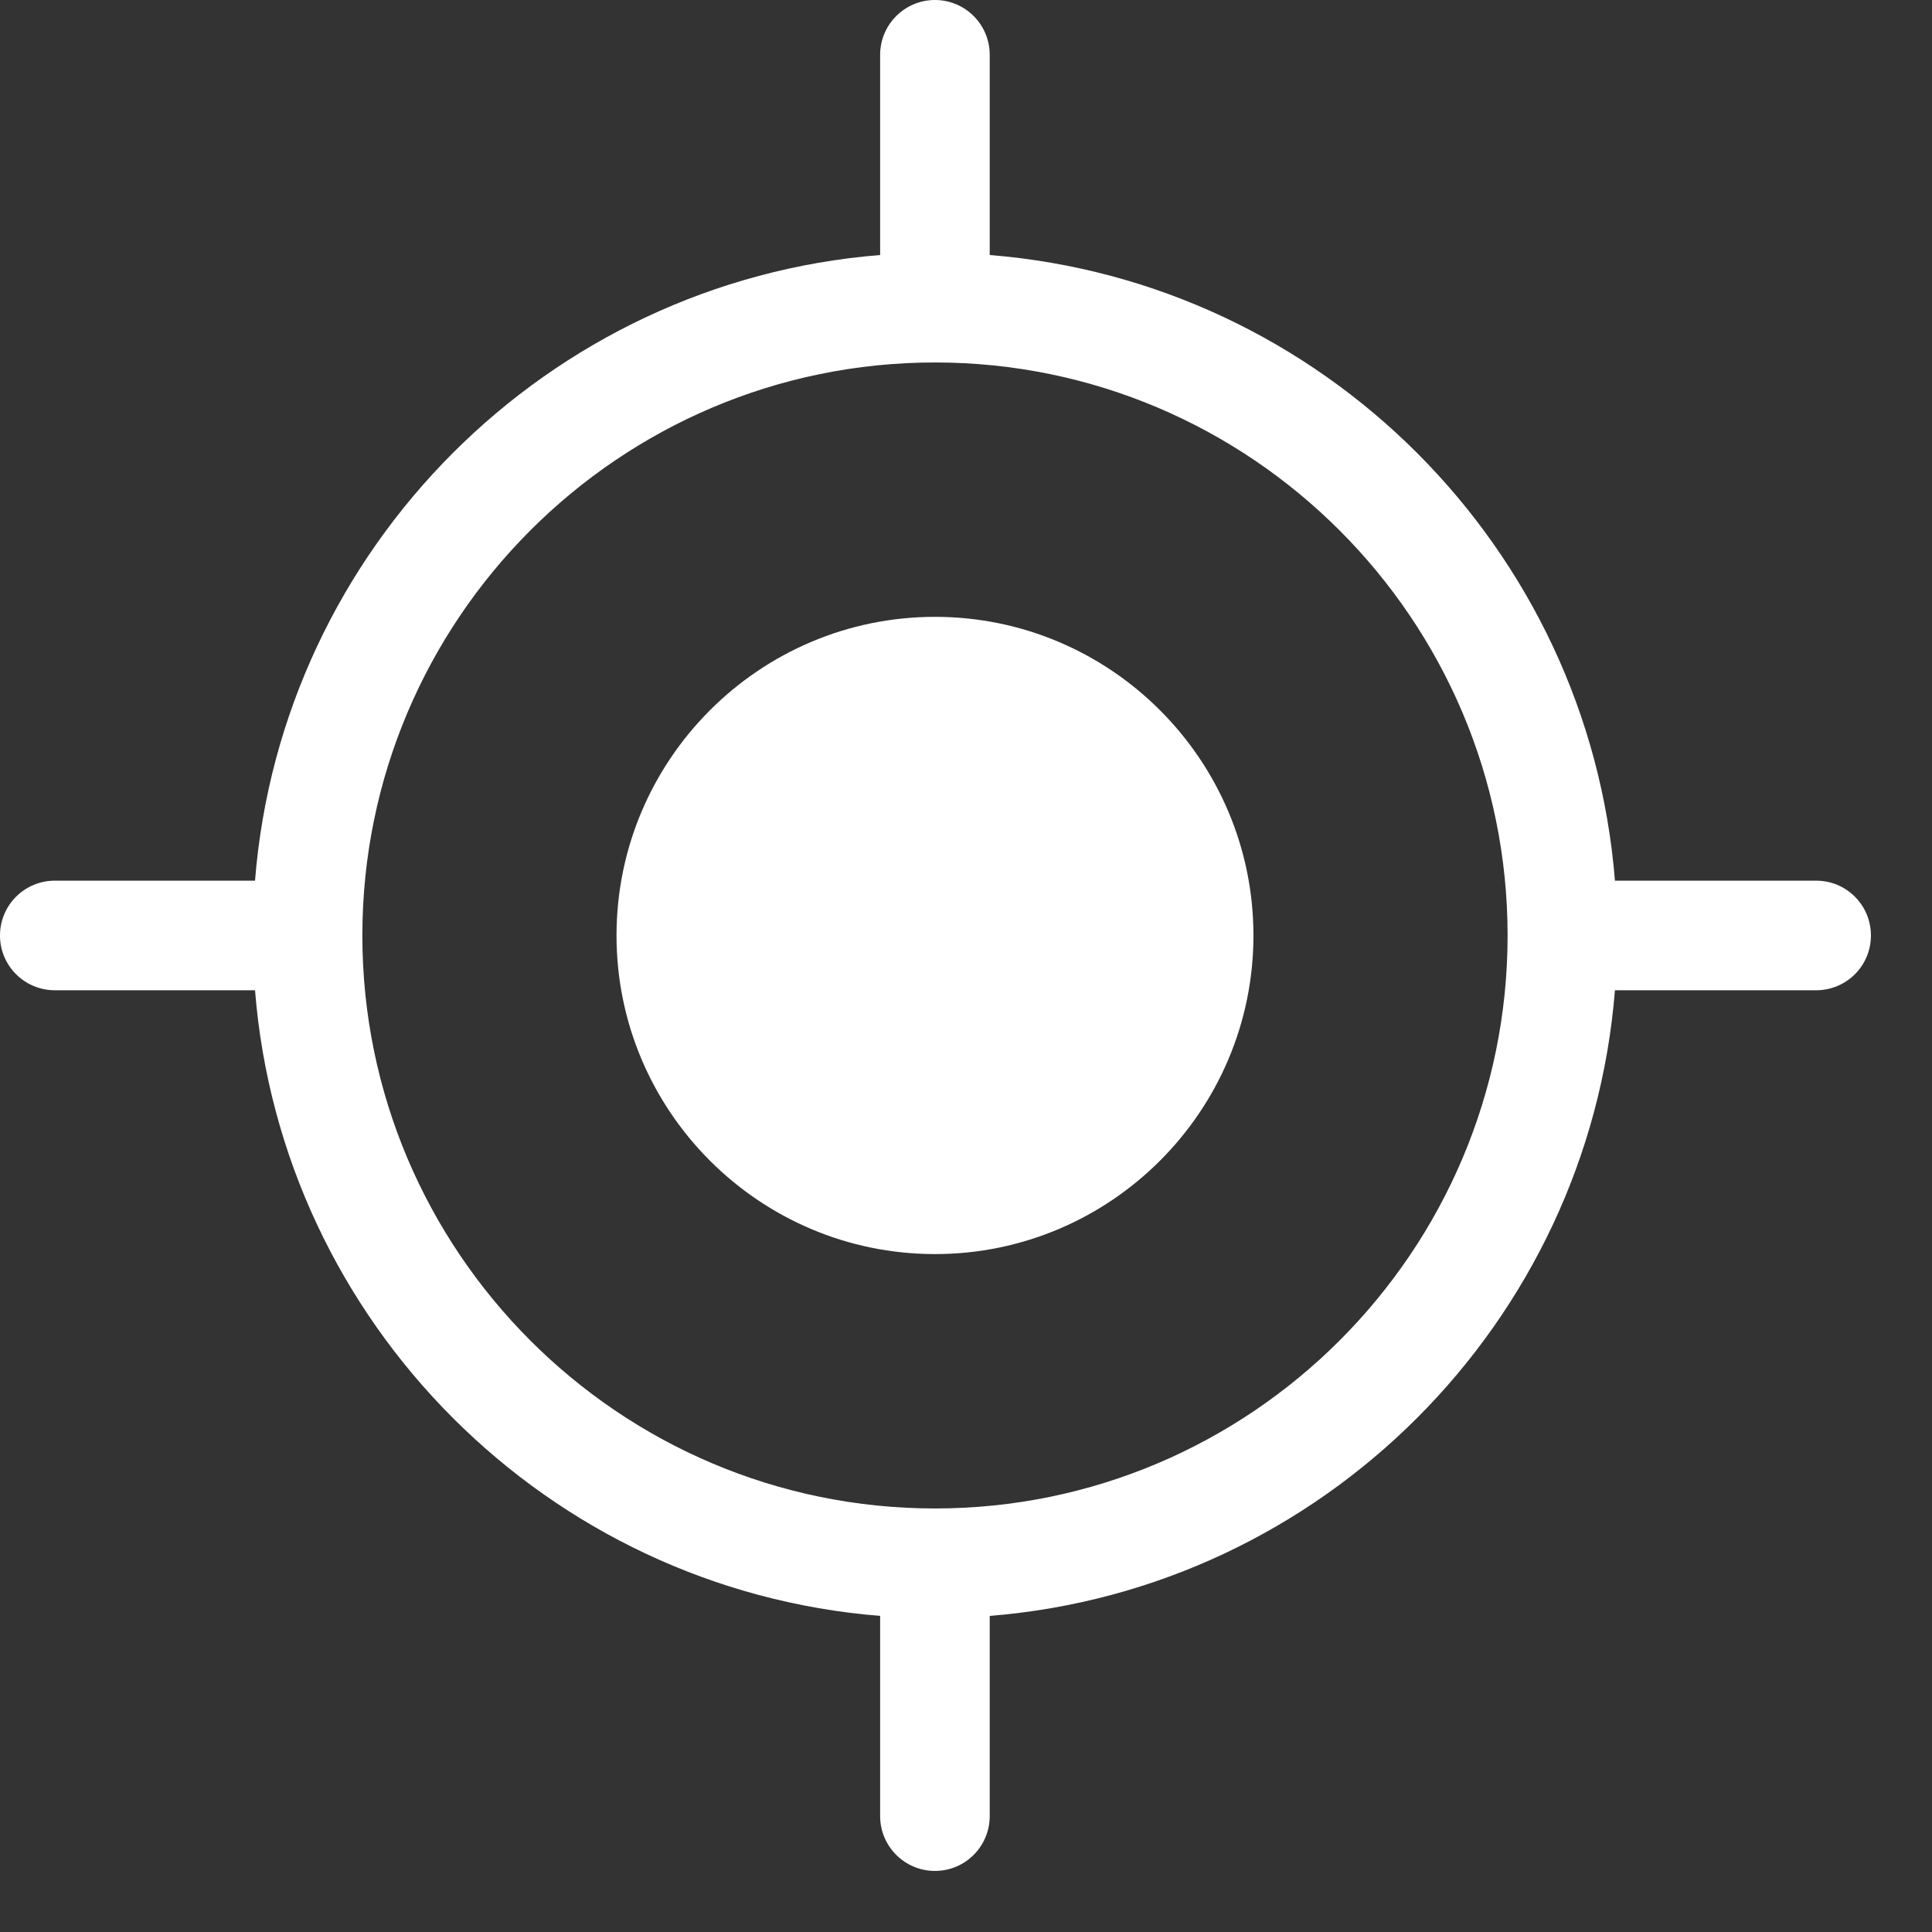<svg width="18" height="18" viewBox="0 0 18 18" fill="none" xmlns="http://www.w3.org/2000/svg">
<rect x="0" y="0" width="18" height="18" fill="#333333" stroke="none"/>
<g clip-path="url(#clip0_87_5396)">
<path d="M8.711 5.747C7.075 5.747 5.744 7.079 5.744 8.716C5.744 10.352 7.075 11.684 8.711 11.684C10.347 11.684 11.678 10.352 11.678 8.716C11.678 7.079 10.347 5.747 8.711 5.747Z" fill="white"/>
<path d="M16.921 8.205H15.046C14.799 5.104 12.32 2.624 9.221 2.376V0.511C9.221 0.229 8.993 0 8.711 0C8.429 0 8.2 0.229 8.2 0.511V2.376C5.102 2.624 2.623 5.104 2.376 8.205H0.511C0.229 8.205 0 8.433 0 8.716C0 8.998 0.229 9.226 0.511 9.226H2.376C2.623 12.327 5.102 14.807 8.2 15.055V16.92C8.2 17.202 8.429 17.431 8.711 17.431C8.993 17.431 9.221 17.202 9.221 16.92V15.055C12.32 14.807 14.799 12.327 15.046 9.226H16.921C17.203 9.226 17.431 8.998 17.431 8.716C17.431 8.433 17.203 8.205 16.921 8.205ZM8.711 14.054C5.769 14.054 3.376 11.659 3.376 8.716C3.376 5.772 5.769 3.377 8.711 3.377C11.652 3.377 14.046 5.772 14.046 8.716C14.046 11.659 11.652 14.054 8.711 14.054Z" fill="white"/>
</g>
<defs>
<clipPath id="clip0_87_5396">
<rect width="17.431" height="17.442" fill="white"/>
</clipPath>
</defs>
</svg>
